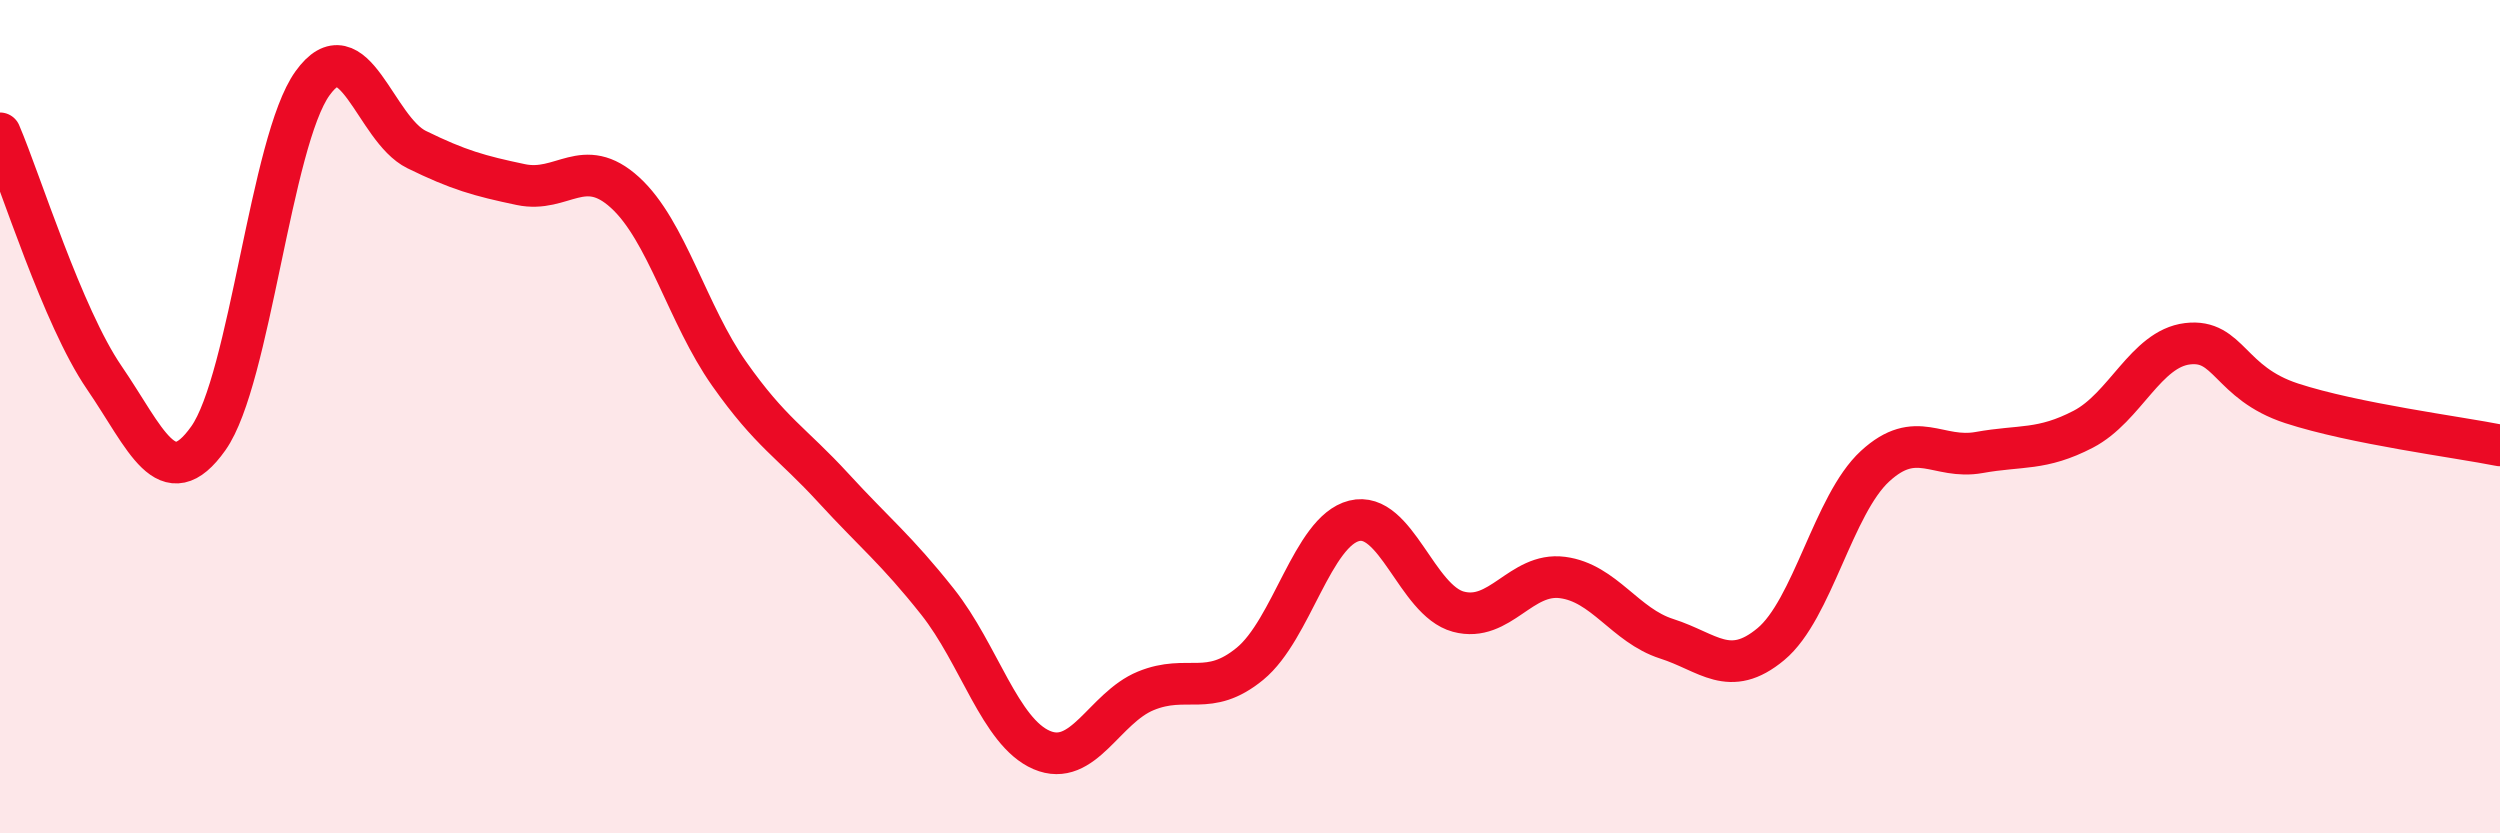 
    <svg width="60" height="20" viewBox="0 0 60 20" xmlns="http://www.w3.org/2000/svg">
      <path
        d="M 0,3.2 C 0.5,4.37 1.5,7.6 2.5,9.06 C 3.5,10.52 4,11.93 5,10.52 C 6,9.11 6.5,3.39 7.5,2 C 8.5,0.61 9,3.1 10,3.59 C 11,4.08 11.5,4.22 12.5,4.43 C 13.5,4.64 14,3.71 15,4.62 C 16,5.53 16.5,7.55 17.5,8.97 C 18.5,10.39 19,10.62 20,11.71 C 21,12.8 21.5,13.18 22.5,14.44 C 23.5,15.7 24,17.57 25,18 C 26,18.43 26.5,16.99 27.5,16.58 C 28.5,16.17 29,16.75 30,15.93 C 31,15.11 31.5,12.75 32.5,12.5 C 33.5,12.25 34,14.41 35,14.68 C 36,14.95 36.5,13.73 37.5,13.86 C 38.5,13.99 39,15.01 40,15.33 C 41,15.65 41.5,16.29 42.5,15.46 C 43.5,14.63 44,12.11 45,11.19 C 46,10.27 46.5,11.04 47.5,10.86 C 48.5,10.68 49,10.82 50,10.3 C 51,9.78 51.5,8.37 52.5,8.25 C 53.5,8.13 53.5,9.19 55,9.68 C 56.5,10.17 59,10.49 60,10.69L60 20L0 20Z"
        fill="#EB0A25"
        opacity="0.1"
        stroke-linecap="round"
        stroke-linejoin="round"
      />
      <path
        d="M 0,3.2 C 0.5,4.37 1.5,7.6 2.5,9.06 C 3.5,10.52 4,11.93 5,10.52 C 6,9.11 6.5,3.39 7.5,2 C 8.5,0.61 9,3.1 10,3.59 C 11,4.08 11.5,4.22 12.5,4.43 C 13.5,4.64 14,3.71 15,4.62 C 16,5.53 16.5,7.55 17.5,8.97 C 18.5,10.39 19,10.62 20,11.71 C 21,12.8 21.5,13.18 22.5,14.44 C 23.5,15.7 24,17.57 25,18 C 26,18.43 26.5,16.99 27.5,16.58 C 28.5,16.17 29,16.75 30,15.93 C 31,15.11 31.5,12.75 32.5,12.5 C 33.5,12.25 34,14.41 35,14.68 C 36,14.95 36.5,13.73 37.5,13.86 C 38.5,13.99 39,15.01 40,15.33 C 41,15.65 41.5,16.29 42.5,15.46 C 43.5,14.63 44,12.11 45,11.19 C 46,10.27 46.5,11.04 47.5,10.86 C 48.5,10.68 49,10.82 50,10.3 C 51,9.78 51.5,8.37 52.5,8.25 C 53.5,8.13 53.5,9.19 55,9.68 C 56.5,10.17 59,10.49 60,10.69"
        stroke="#EB0A25"
        stroke-width="1"
        fill="none"
        stroke-linecap="round"
        stroke-linejoin="round"
      />
    </svg>
  
